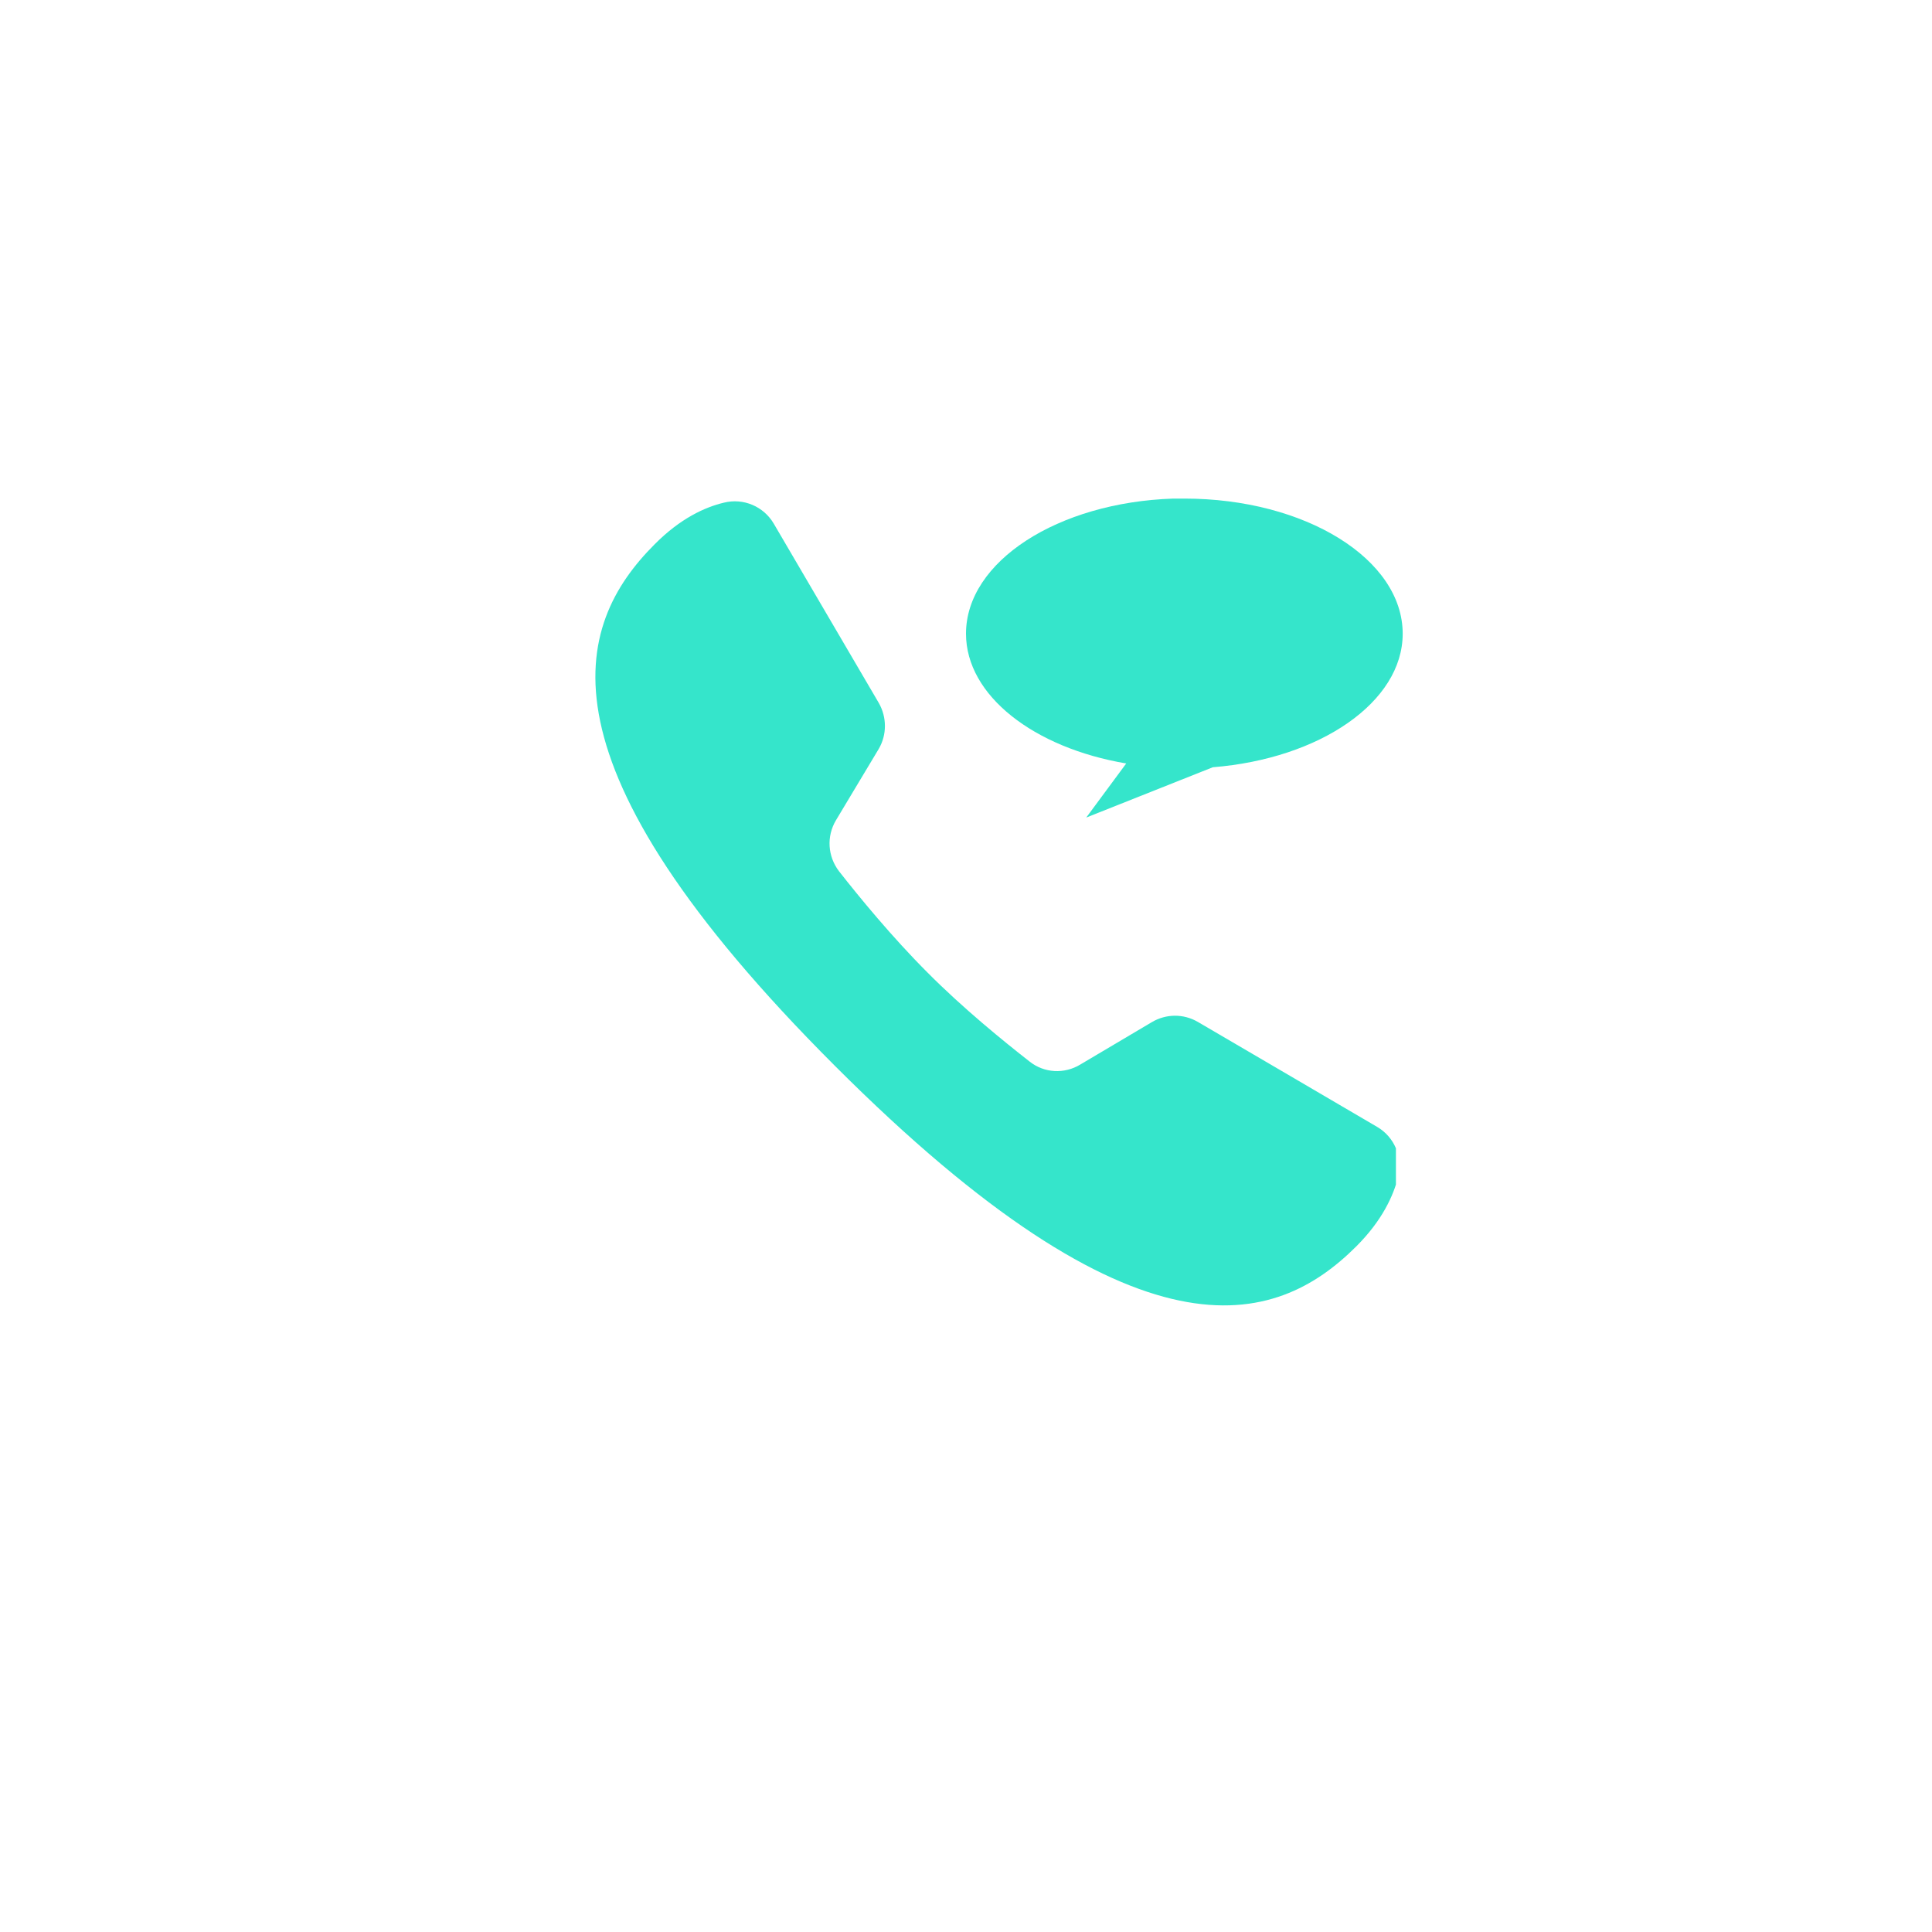 <svg version="1.0" preserveAspectRatio="xMidYMid meet" height="40" viewBox="0 0 30 30" zoomAndPan="magnify" width="40" xmlns:xlink="http://www.w3.org/1999/xlink" xmlns="http://www.w3.org/2000/svg"><defs><clipPath id="bdafbb19b3"><path clip-rule="nonzero" d="M 9 7.73 L 21.676 7.73 L 21.676 21 L 9 21 Z M 9 7.73"></path></clipPath><clipPath id="37edd1c8c8"><path clip-rule="nonzero" d="M 15 7.73 L 21.914 7.73 L 21.914 12.824 L 15 12.824 Z M 15 7.73"></path></clipPath></defs><g clip-path="url(#bdafbb19b3)"><path fill-rule="nonzero" fill-opacity="1" d="M 18.598 15.867 C 18.375 15.738 18.105 15.742 17.887 15.871 L 16.773 16.531 C 16.527 16.68 16.215 16.664 15.988 16.484 C 15.594 16.176 14.957 15.66 14.406 15.105 C 13.855 14.555 13.336 13.922 13.027 13.527 C 12.852 13.297 12.832 12.988 12.98 12.738 L 13.645 11.629 C 13.773 11.41 13.773 11.137 13.645 10.914 L 12.016 8.133 C 11.859 7.863 11.543 7.73 11.242 7.805 C 10.945 7.875 10.562 8.051 10.164 8.453 C 8.906 9.711 8.238 11.828 12.965 16.551 C 17.688 21.277 19.805 20.609 21.062 19.352 C 21.465 18.949 21.637 18.566 21.711 18.273 C 21.785 17.969 21.652 17.656 21.387 17.5 C 20.715 17.105 19.266 16.258 18.598 15.867 Z M 18.598 15.867" fill="#35e5cb"></path></g><g clip-path="url(#37edd1c8c8)"><path fill-rule="nonzero" fill-opacity="1" d="M 18.219 7.742 C 16.426 7.801 15 8.719 15 9.84 C 15 10.801 16.055 11.613 17.488 11.855 L 16.867 12.695 L 18.832 11.914 C 20.496 11.781 21.781 10.902 21.781 9.84 C 21.781 8.68 20.266 7.742 18.391 7.742 C 18.332 7.742 18.273 7.742 18.219 7.742 Z M 18.219 7.742" fill="#35e5cb"></path></g></svg>